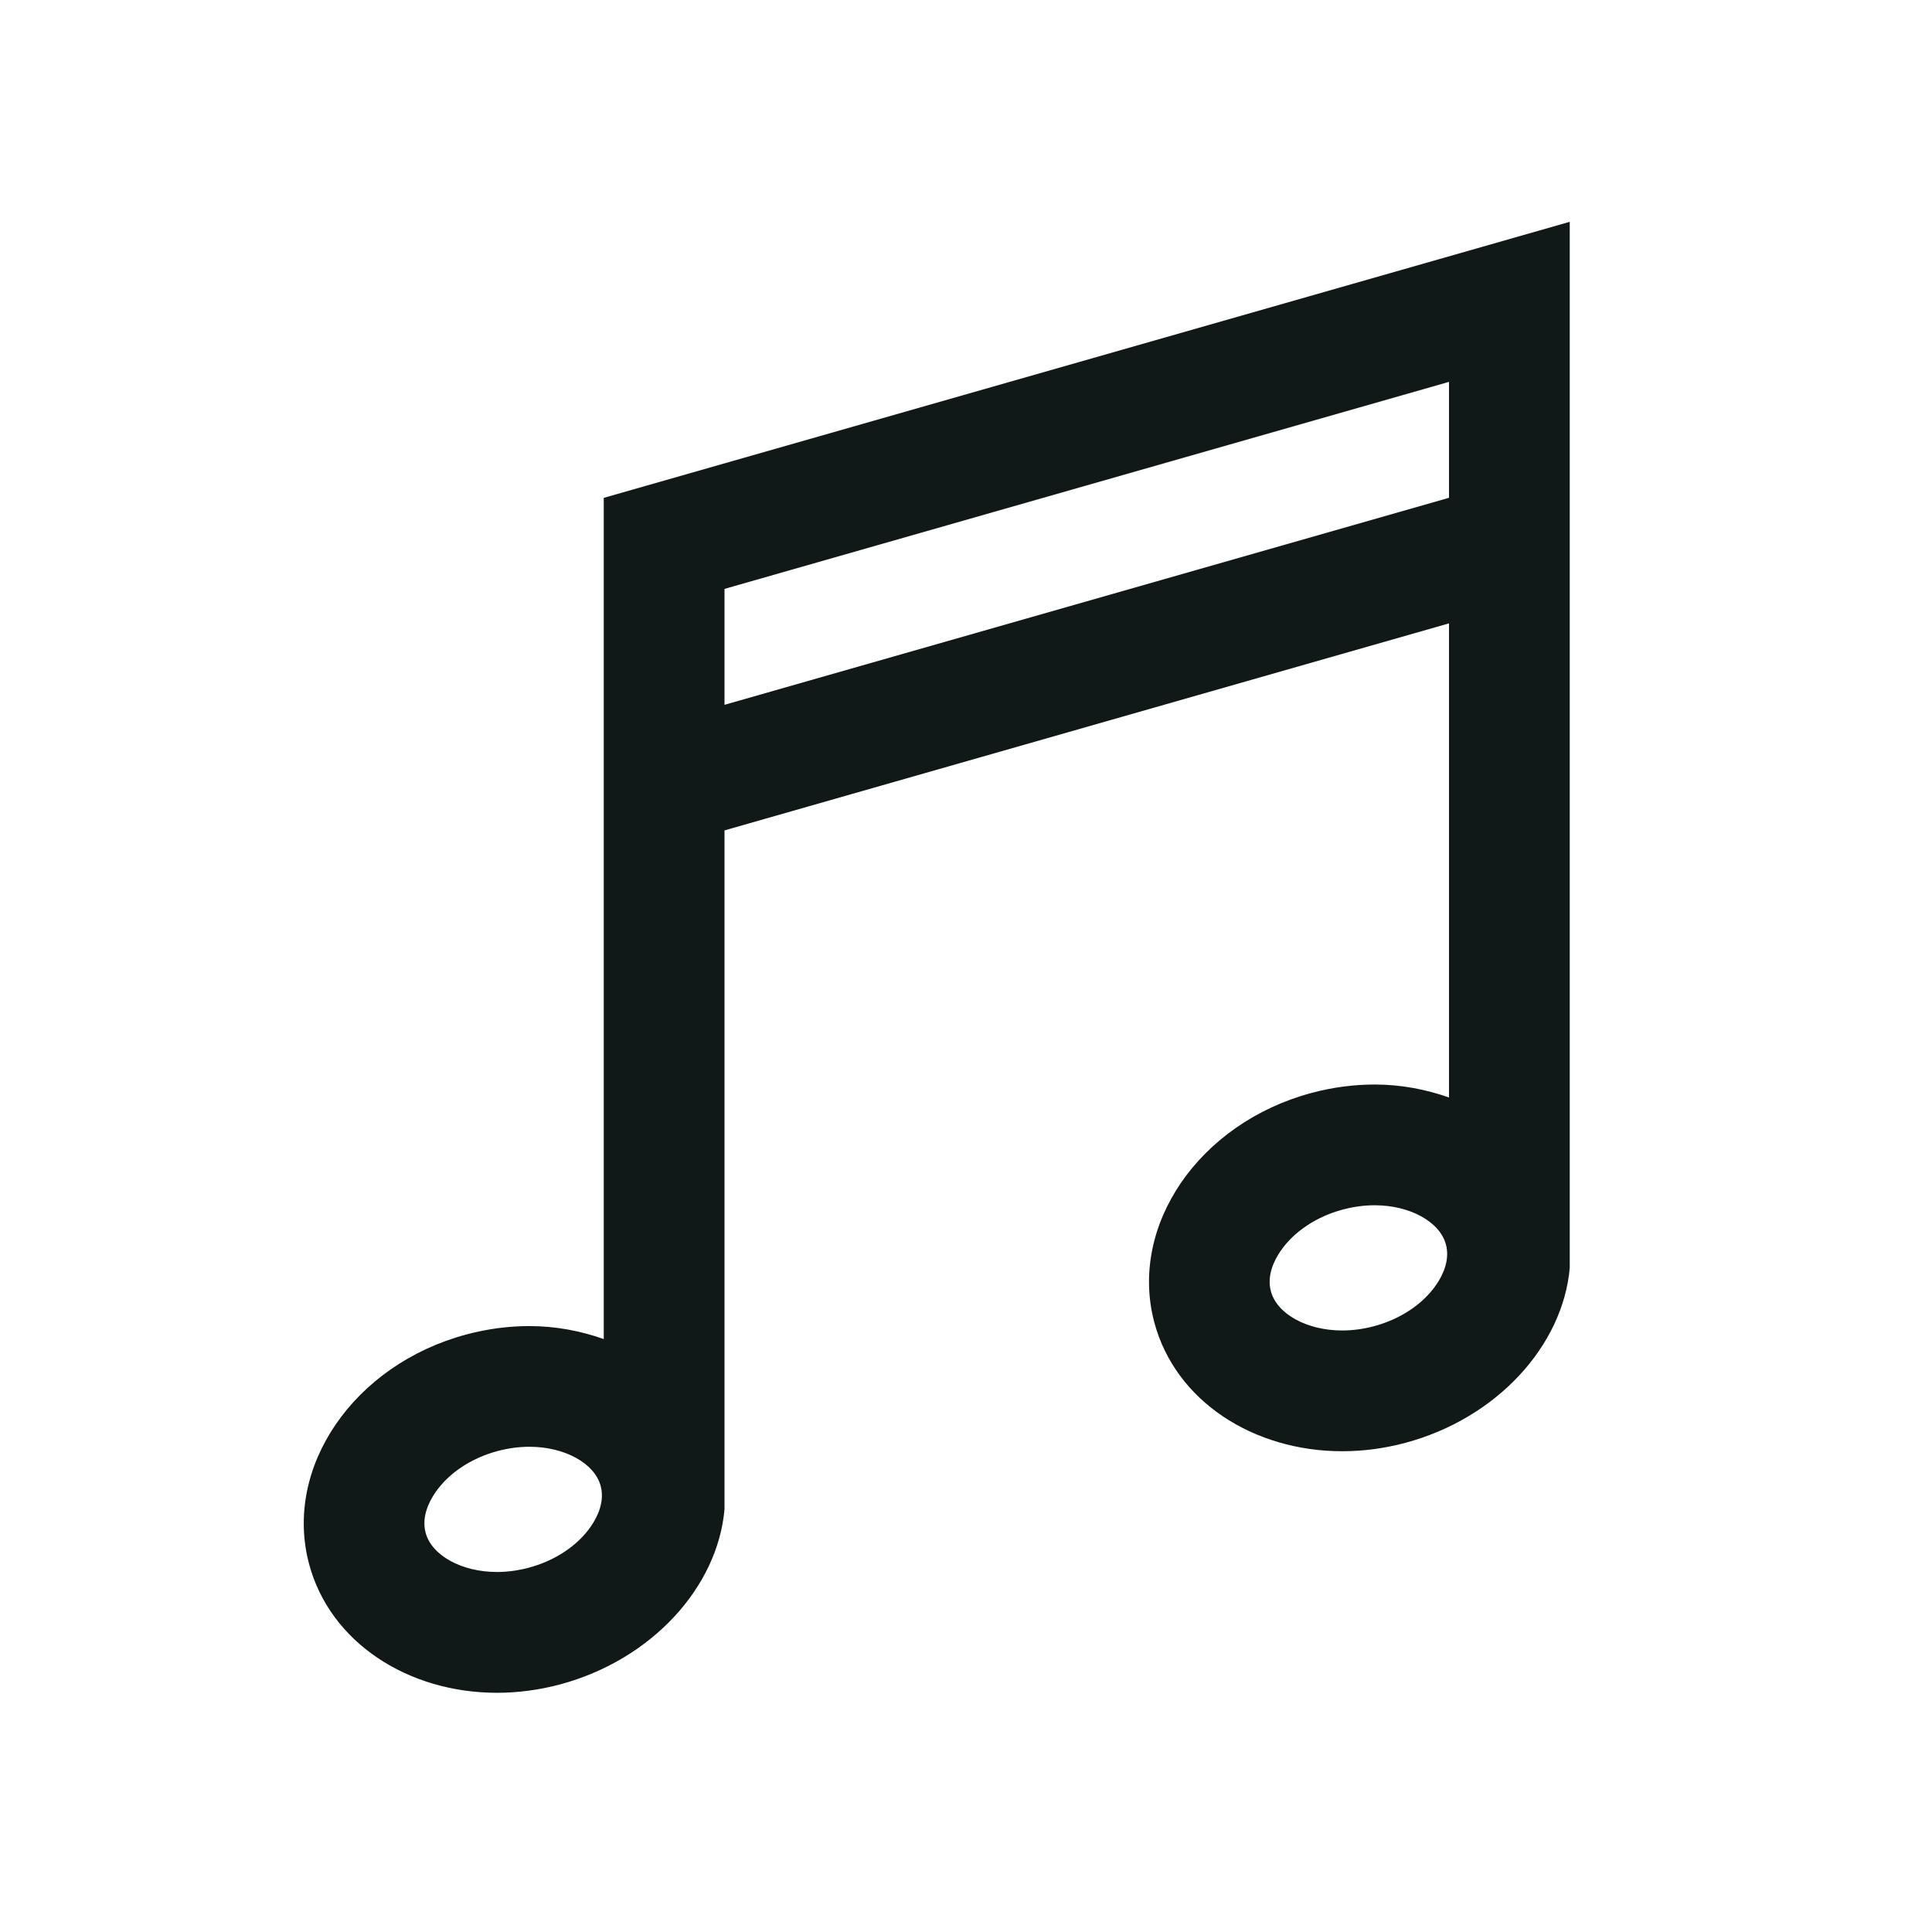 <?xml version="1.0" encoding="utf-8"?>
<svg version="1.1" id="Uploaded to svgrepo.com" xmlns="http://www.w3.org/2000/svg" xmlns:xlink="http://www.w3.org/1999/xlink" 
	 width="800px" height="800px" viewBox="0 0 32 32" xml:space="preserve">
<style type="text/css">
	.linesandangles_een{fill:#111918;}
</style>
<path class="linesandangles_een" d="M26,3.674L10,8.246v13.933c-0.383-0.135-0.797-0.215-1.231-0.215
	c-0.342,0-0.693,0.045-1.045,0.139c-1.867,0.5-3.033,2.203-2.604,3.804c0.348,1.299,1.639,2.131,3.112,2.131
	c0.342,0,0.693-0.045,1.045-0.139C10.792,27.492,11.886,26.292,12,25l0,0V13.754l12-3.429v7.853
	c-0.383-0.135-0.797-0.215-1.231-0.215c-0.342,0-0.693,0.045-1.045,0.139c-1.867,0.5-3.033,2.203-2.604,3.804
	c0.348,1.299,1.639,2.131,3.112,2.131c0.342,0,0.693-0.045,1.045-0.139C24.792,23.492,25.886,22.292,26,21l0,0V3.674z M9.789,25.279
	c-0.219,0.32-0.595,0.571-1.031,0.687c-0.176,0.047-0.353,0.071-0.528,0.071c-0.583,0-1.079-0.273-1.18-0.649
	c-0.069-0.258,0.049-0.505,0.16-0.667c0.219-0.32,0.595-0.571,1.031-0.687c0.176-0.047,0.353-0.071,0.528-0.071
	c0.583,0,1.079,0.273,1.18,0.649C10.018,24.869,9.9,25.117,9.789,25.279z M12,11.674v-1.92l12-3.429v1.92L12,11.674z M23.789,21.279
	c-0.219,0.32-0.595,0.571-1.031,0.687c-0.176,0.047-0.353,0.071-0.528,0.071c-0.583,0-1.079-0.273-1.18-0.649
	c-0.069-0.258,0.049-0.505,0.16-0.667c0.219-0.32,0.595-0.571,1.031-0.687c0.176-0.047,0.353-0.071,0.528-0.071
	c0.583,0,1.079,0.273,1.18,0.649C24.018,20.869,23.9,21.117,23.789,21.279z"/>
</svg>
